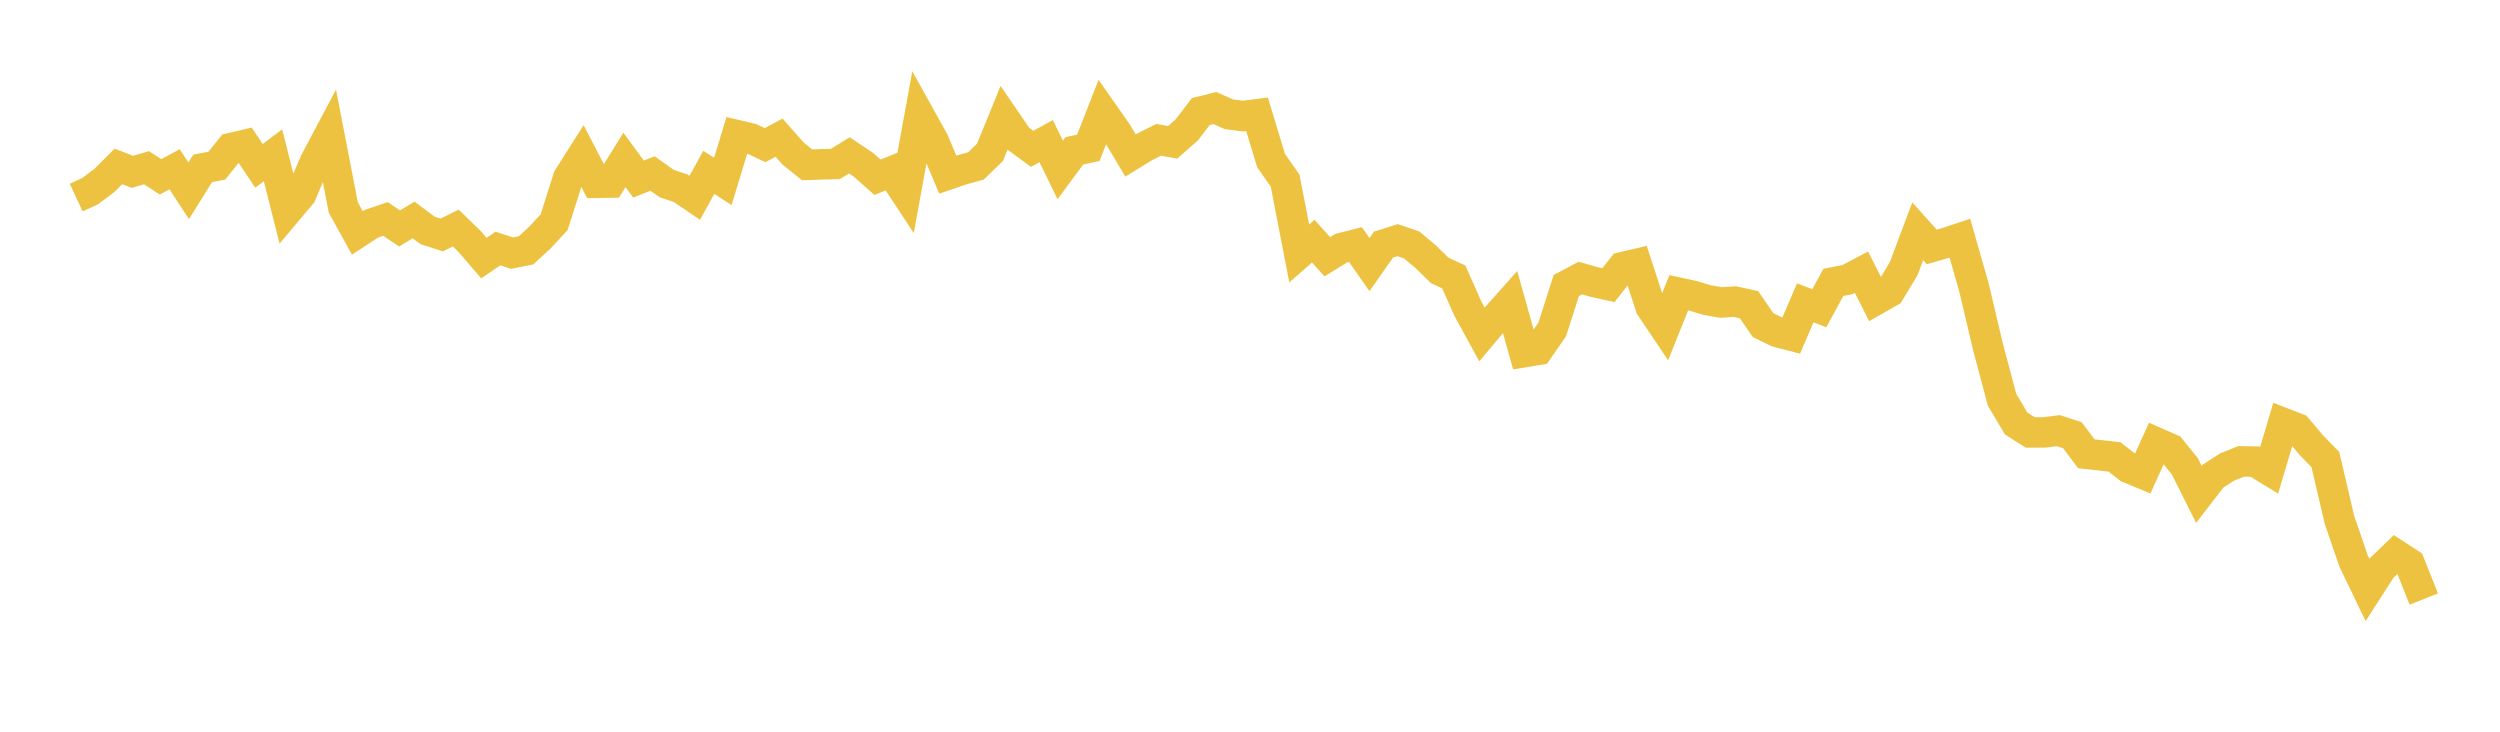<svg width="164" height="48" xmlns="http://www.w3.org/2000/svg" xmlns:xlink="http://www.w3.org/1999/xlink"><path fill="none" stroke="rgb(237,194,64)" stroke-width="2" d="M5,12.964L5.922,12.534L6.844,11.84L7.766,10.918L8.689,11.272L9.611,11.004L10.533,11.601L11.455,11.104L12.377,12.517L13.299,11.043L14.222,10.87L15.144,9.717L16.066,9.5L16.988,10.88L17.91,10.187L18.832,13.844L19.754,12.745L20.677,10.584L21.599,8.847L22.521,13.614L23.443,15.28L24.365,14.676L25.287,14.365L26.21,14.986L27.132,14.43L28.054,15.118L28.976,15.414L29.898,14.961L30.82,15.857L31.743,16.932L32.665,16.303L33.587,16.605L34.509,16.421L35.431,15.571L36.353,14.573L37.275,11.666L38.198,10.212L39.12,11.991L40.042,11.978L40.964,10.489L41.886,11.747L42.808,11.382L43.731,12.039L44.653,12.349L45.575,12.976L46.497,11.309L47.419,11.897L48.341,8.865L49.263,9.082L50.186,9.521L51.108,9.032L52.03,10.077L52.952,10.814L53.874,10.781L54.796,10.758L55.719,10.191L56.641,10.81L57.563,11.628L58.485,11.255L59.407,12.657L60.329,7.601L61.251,9.261L62.174,11.458L63.096,11.142L64.018,10.885L64.94,9.998L65.862,7.737L66.784,9.085L67.707,9.764L68.629,9.257L69.551,11.149L70.473,9.896L71.395,9.697L72.317,7.339L73.24,8.656L74.162,10.202L75.084,9.635L76.006,9.171L76.928,9.336L77.85,8.524L78.772,7.319L79.695,7.088L80.617,7.497L81.539,7.615L82.461,7.497L83.383,10.534L84.305,11.853L85.228,16.627L86.15,15.82L87.072,16.842L87.994,16.274L88.916,16.041L89.838,17.36L90.76,16.045L91.683,15.756L92.605,16.067L93.527,16.841L94.449,17.742L95.371,18.169L96.293,20.251L97.216,21.941L98.138,20.846L99.06,19.81L99.982,23.1L100.904,22.948L101.826,21.61L102.749,18.73L103.671,18.242L104.593,18.502L105.515,18.706L106.437,17.528L107.359,17.311L108.281,20.134L109.204,21.509L110.126,19.204L111.048,19.403L111.97,19.68L112.892,19.844L113.814,19.786L114.737,19.99L115.659,21.328L116.581,21.778L117.503,22.017L118.425,19.866L119.347,20.221L120.269,18.523L121.192,18.344L122.114,17.858L123.036,19.679L123.958,19.155L124.88,17.628L125.802,15.171L126.725,16.198L127.647,15.931L128.569,15.628L129.491,18.85L130.413,22.759L131.335,26.227L132.257,27.778L133.18,28.368L134.102,28.367L135.024,28.251L135.946,28.549L136.868,29.773L137.79,29.871L138.713,29.974L139.635,30.695L140.557,31.078L141.479,29.043L142.401,29.447L143.323,30.586L144.246,32.43L145.168,31.236L146.09,30.642L147.012,30.268L147.934,30.283L148.856,30.848L149.778,27.747L150.701,28.106L151.623,29.2L152.545,30.151L153.467,34.096L154.389,36.786L155.311,38.7L156.234,37.265L157.156,36.373L158.078,36.973L159,39.298"></path></svg>
